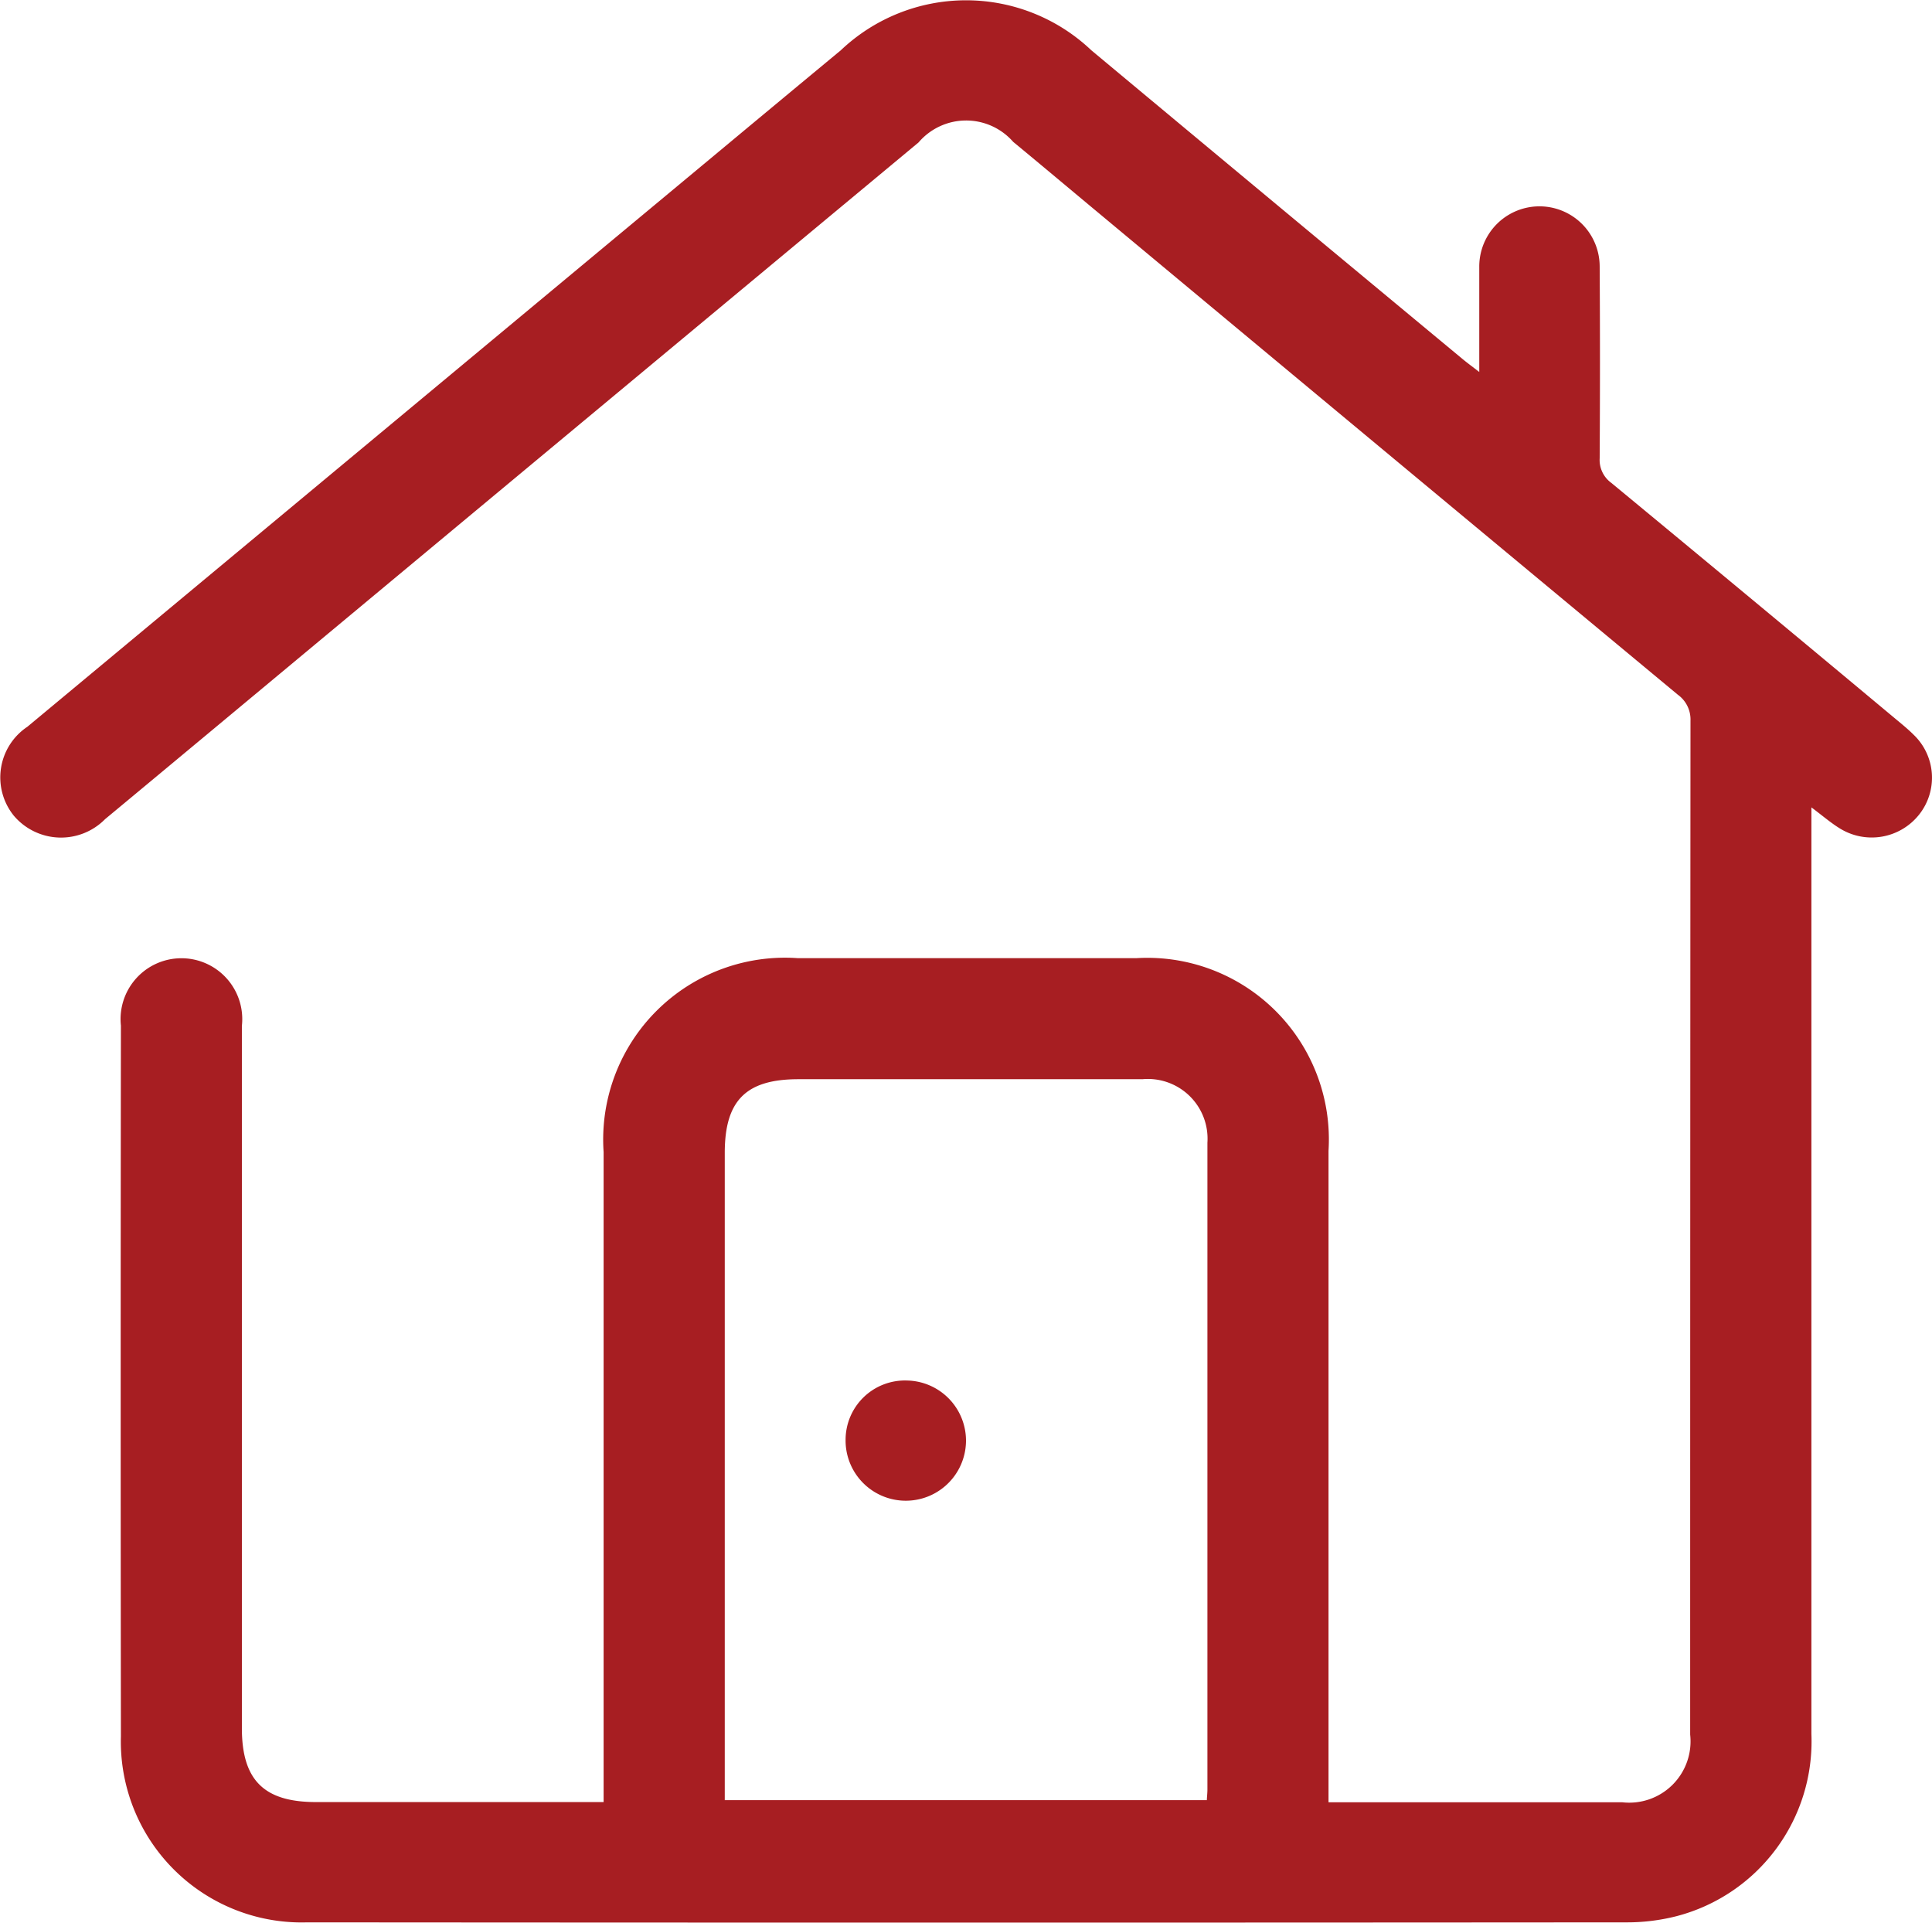 <svg height="42.083" viewBox="0 0 42.294 42.083" width="42.294" xmlns="http://www.w3.org/2000/svg" xmlns:xlink="http://www.w3.org/1999/xlink"><clipPath id="a"><path d="m0 0h42.294v42.083h-42.294z"/></clipPath><g clip-path="url(#a)" fill="#a71e22"><path d="m13.214 39.446v-.546q0-6.841 0-13.683a3.98 3.98 0 0 1 4.247-4.245q3.711 0 7.422 0a3.975 3.975 0 0 1 4.2 4.218q0 6.879 0 13.758v.5h.391q3.018 0 6.035 0a1.342 1.342 0 0 0 1.491-1.481q0-11.1.007-22.192a.668.668 0 0 0 -.276-.568q-6.331-5.256-12.651-10.52c-.634-.527-1.265-1.058-1.9-1.582a1.369 1.369 0 0 0 -2.071.012q-7.769 6.458-15.533 12.921c-.759.631-1.516 1.262-2.276 1.892a1.354 1.354 0 0 1 -2-.079 1.333 1.333 0 0 1 .3-1.944q7.694-6.4 15.39-12.8 1.21-1.007 2.417-2.007a3.983 3.983 0 0 1 5.483 0q4.059 3.384 8.127 6.758c.094.078.193.151.366.284v-1.217c0-.362 0-.725 0-1.087a1.318 1.318 0 1 1 2.636-.007q.013 2.1 0 4.2a.62.62 0 0 0 .254.538q3.107 2.566 6.2 5.147c.144.12.291.238.423.37a1.3 1.3 0 0 1 .12 1.739 1.325 1.325 0 0 1 -1.752.3c-.188-.117-.357-.263-.61-.453v.528q0 9.878 0 19.756a3.952 3.952 0 0 1 -2.954 3.986 4.391 4.391 0 0 1 -1.11.135q-14.432.011-28.865 0a3.959 3.959 0 0 1 -4.078-4.071q-.01-7.778 0-15.557a1.332 1.332 0 1 1 2.648.006q0 7.685 0 15.37c0 1.137.482 1.618 1.618 1.619h6.3zm2.65-.044h10.555c.006-.106.013-.167.013-.229q0-7.081 0-14.162a1.307 1.307 0 0 0 -1.423-1.389q-3.765 0-7.531 0c-1.146 0-1.612.465-1.612 1.613q0 6.856 0 13.713v.452"/><path d="m126.084 202.832a1.318 1.318 0 1 1 -2.636-.026 1.3 1.3 0 0 1 1.347-1.3 1.317 1.317 0 0 1 1.289 1.326" transform="translate(-104.937 -171.289)"/></g></svg>